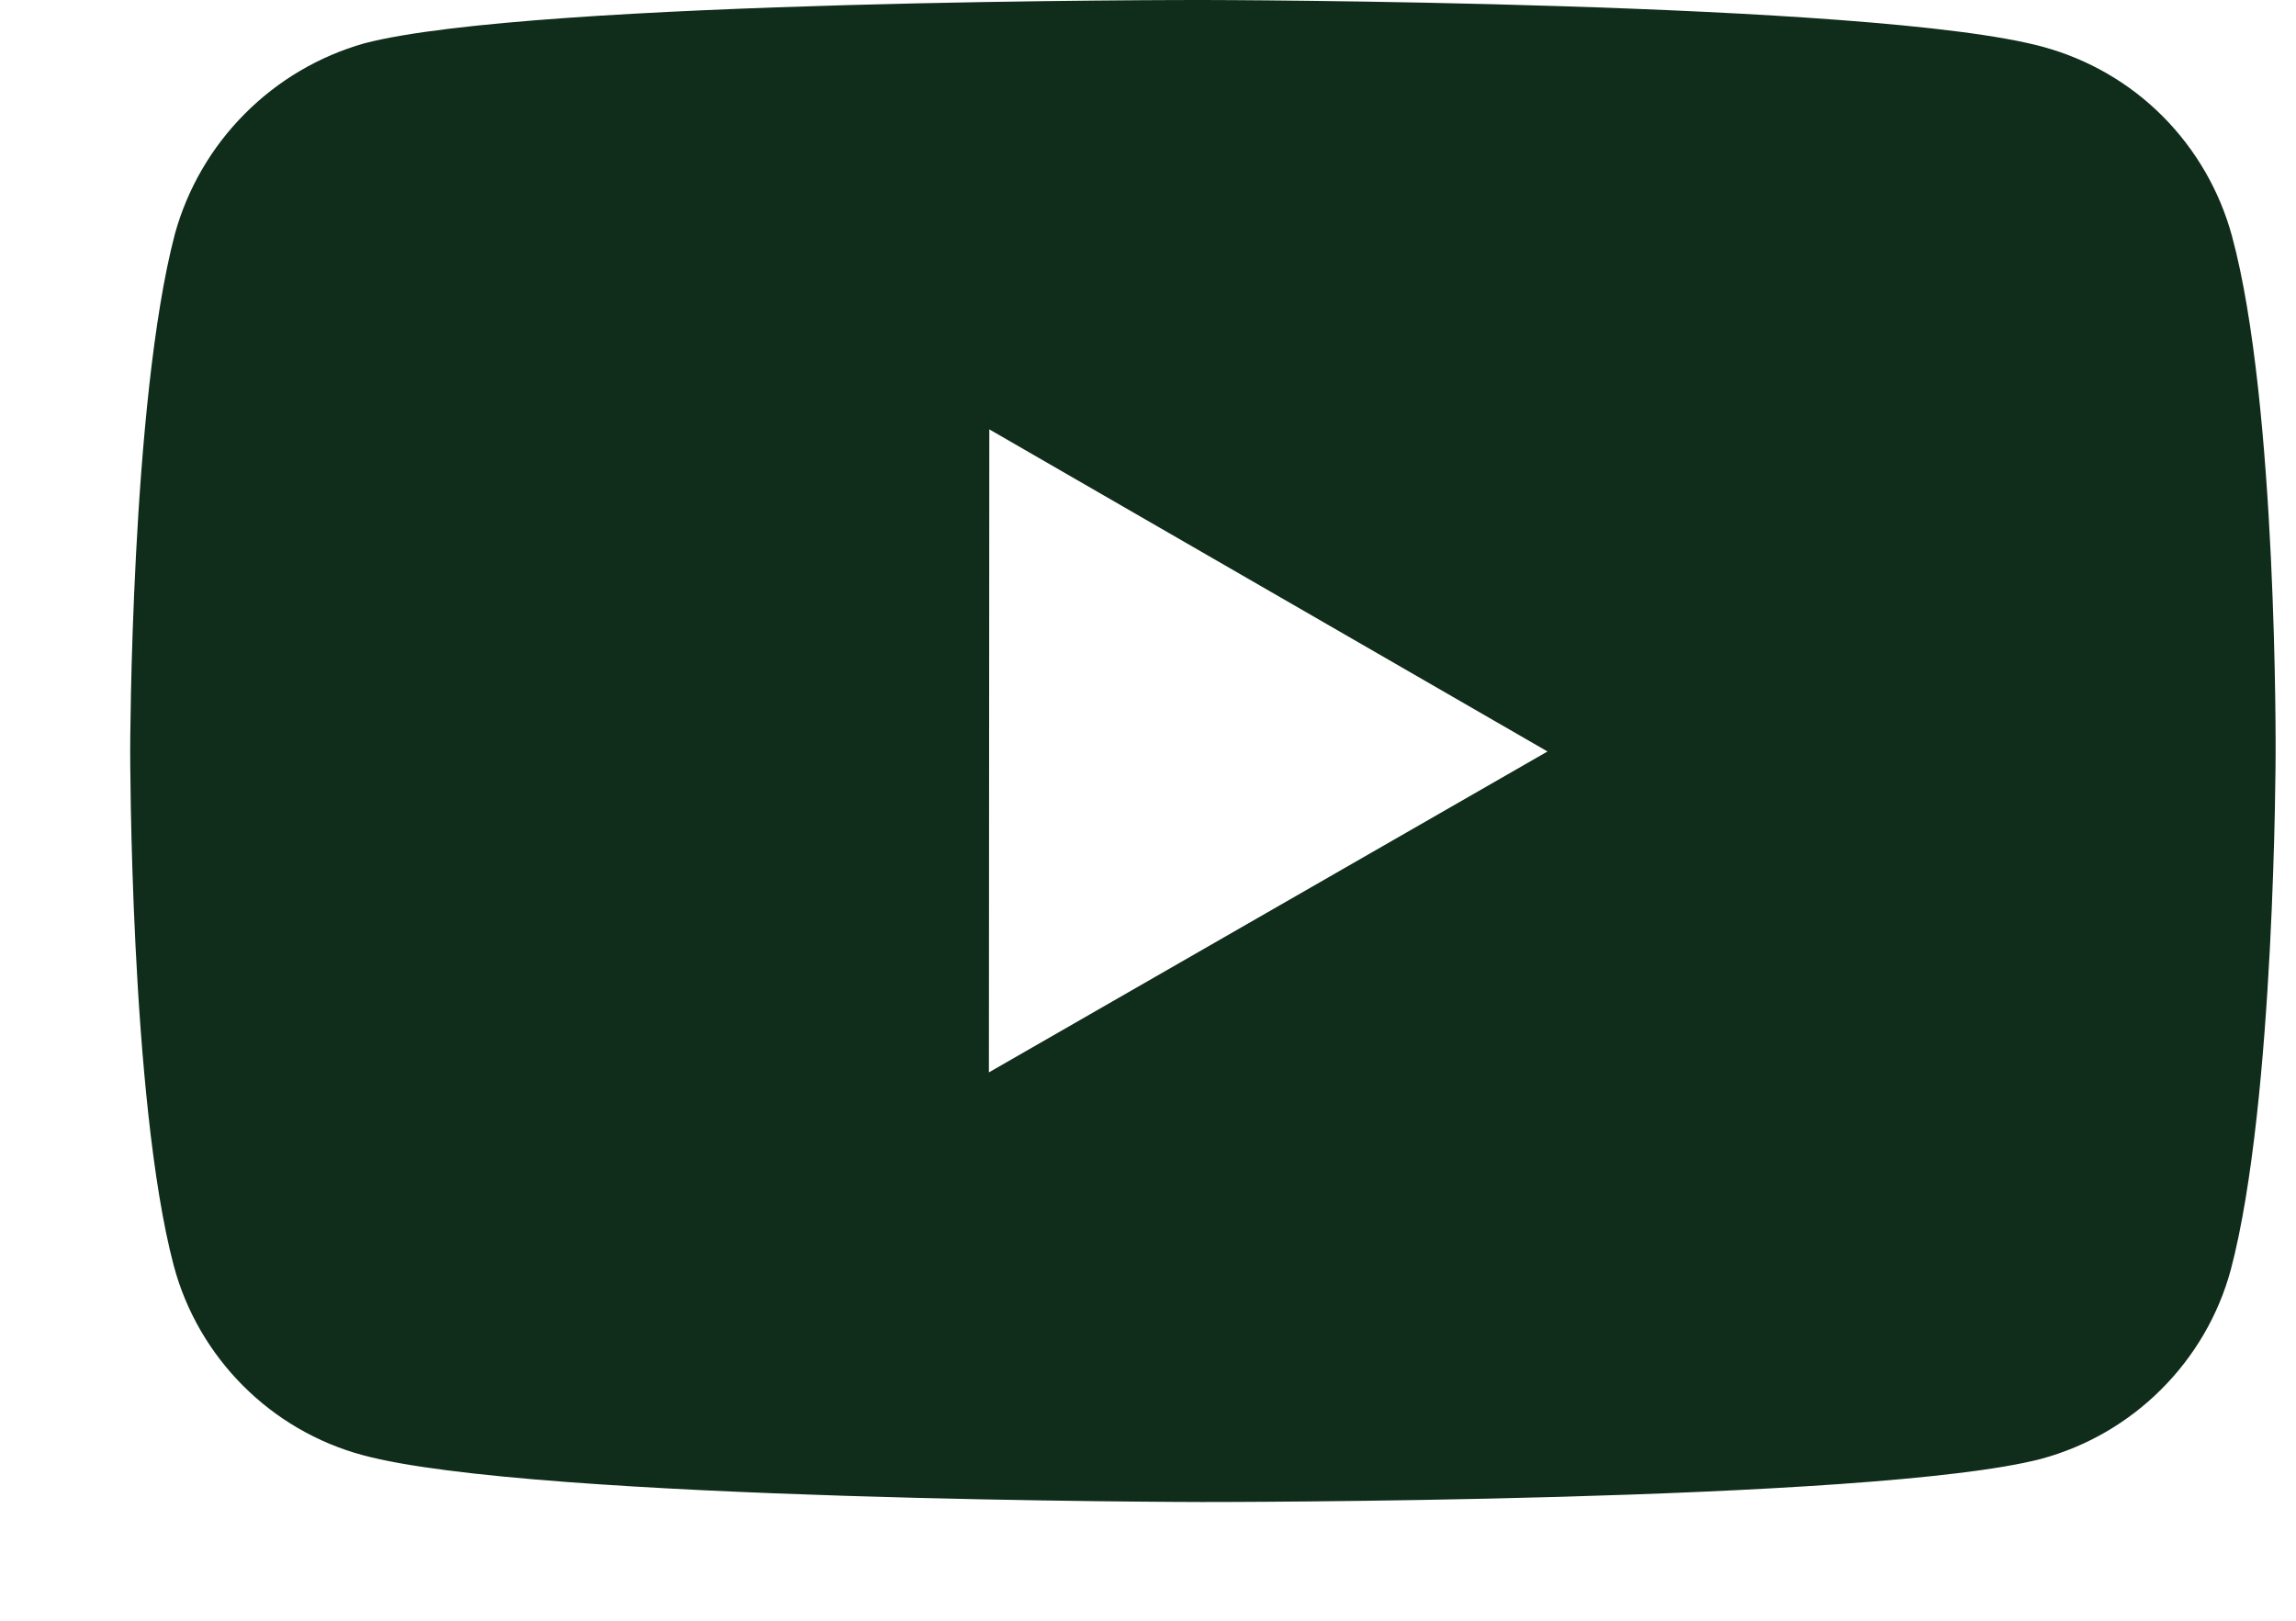 <?xml version="1.0" encoding="UTF-8"?> <svg xmlns="http://www.w3.org/2000/svg" width="17" height="12" viewBox="0 0 17 12" fill="none"> <path d="M16.526 1.748C16.435 1.413 16.258 1.107 16.013 0.861C15.768 0.615 15.462 0.438 15.127 0.347C13.884 0.006 8.912 6.02898e-06 8.912 6.02898e-06C8.912 6.02898e-06 3.941 -0.006 2.697 0.321C2.362 0.416 2.057 0.596 1.812 0.843C1.566 1.09 1.388 1.396 1.295 1.732C0.968 2.975 0.964 5.552 0.964 5.552C0.964 5.552 0.961 8.143 1.287 9.373C1.469 10.053 2.005 10.591 2.686 10.774C3.941 11.115 8.9 11.121 8.9 11.121C8.9 11.121 13.872 11.126 15.115 10.801C15.45 10.71 15.756 10.533 16.002 10.287C16.248 10.042 16.426 9.737 16.517 9.402C16.846 8.16 16.849 5.583 16.849 5.583C16.849 5.583 16.864 2.991 16.526 1.748ZM7.322 7.94L7.325 3.179L11.458 5.564L7.322 7.94Z" fill="#102C1B"></path> </svg> 